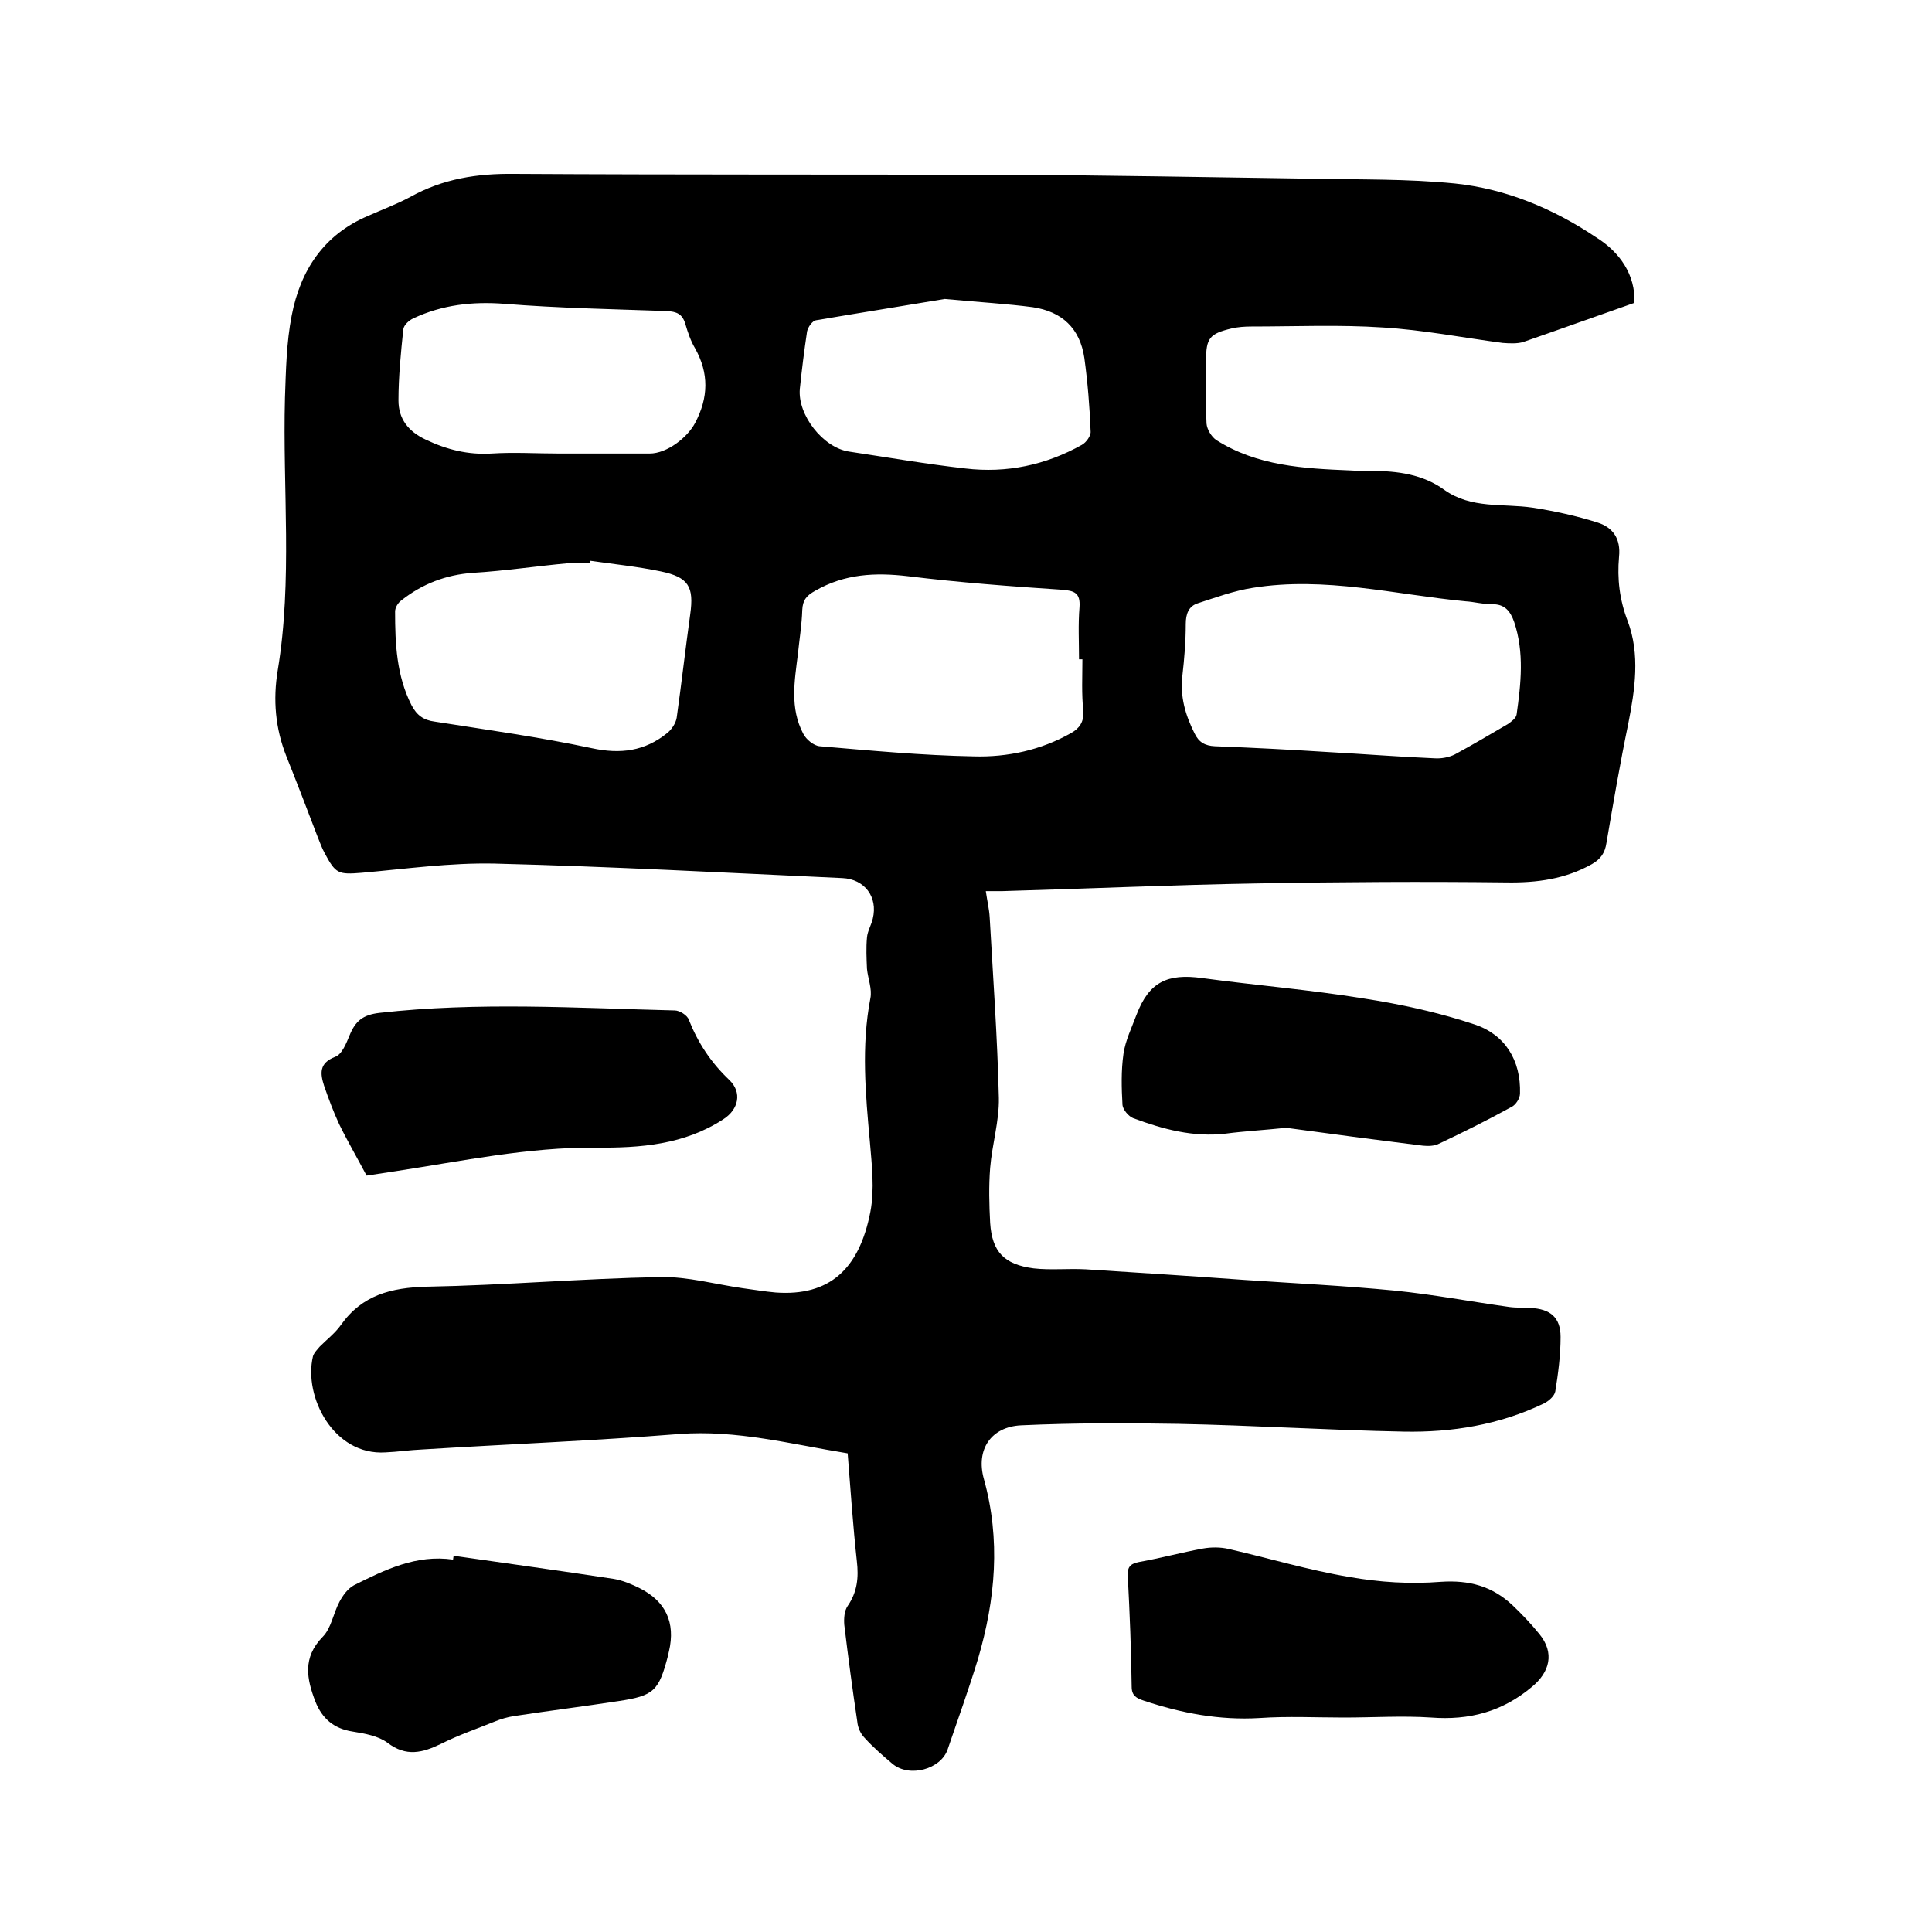 <svg enable-background="new 0 0 400 400" viewBox="0 0 400 400" xmlns="http://www.w3.org/2000/svg"><path d="m338.4 62.7c-8 2.8-15.5 5.5-23 8.1-1.3.4-2.9.3-4.3.2-8.3-1.1-16.5-2.7-24.8-3.2-9-.6-18.1-.2-27.2-.2-1.4 0-2.8.1-4.1.4-4.6 1.1-5.3 2-5.3 6.7 0 4.3-.1 8.7.1 13 .1 1.2 1 2.7 2 3.4 8.5 5.4 18.1 5.9 27.8 6.3 1.5.1 3 .1 4.4.1 5.3 0 10.6.7 15 3.9 5.6 4 12.1 2.8 18.3 3.7 4.5.7 9.1 1.7 13.5 3.1 3.1 1 4.8 3.3 4.4 7.1-.4 4.5.1 8.9 1.8 13.3 2.6 6.9 1.5 14.2.1 21.3-1.7 8.2-3.1 16.4-4.5 24.6-.3 2-1.1 3.3-3 4.4-5.5 3.1-11.4 3.9-17.7 3.8-17.1-.2-34.2-.1-51.4.2-17.7.3-35.3 1.1-53 1.6-1 0-2.1 0-3.4 0 .3 2.1.7 3.7.8 5.4.7 12.4 1.6 24.9 1.9 37.4.1 4.8-1.4 9.6-1.8 14.5-.3 3.8-.2 7.6 0 11.4.4 6 2.9 8.6 9 9.4 3.5.4 7.2 0 10.8.2 11 .7 21.9 1.4 32.9 2.2 10.3.7 20.7 1.2 31 2.2 8 .8 15.9 2.3 23.8 3.4 1.5.2 3 .1 4.4.2 4 .2 6.2 1.9 6.2 6 0 3.8-.5 7.6-1.1 11.3-.2 1-1.4 2-2.4 2.5-9.2 4.4-19 6-29 5.8-15.5-.3-31.1-1.3-46.6-1.6-10.9-.2-21.8-.2-32.6.3-6.2.3-9.4 5-7.7 11.1 3.5 12.6 2.4 24.9-1.2 37.2-1.9 6.3-4.2 12.6-6.3 18.8-1.4 4.1-7.9 5.9-11.4 3-2-1.7-4-3.4-5.8-5.4-.8-.8-1.4-2.1-1.5-3.3-1-6.7-1.9-13.4-2.7-20.1-.1-1.3 0-2.9.7-3.9 2-2.9 2.3-5.9 1.9-9.3-.8-7.3-1.3-14.7-1.9-22.3-11.7-1.9-23-4.9-34.9-4-17.7 1.4-35.5 2.1-53.2 3.2-2.5.1-5.1.5-7.6.6-10.7.7-17-11.5-15-19.9.2-.7.9-1.4 1.4-2 1.5-1.5 3.2-2.8 4.4-4.5 4.4-6.2 10.4-7.7 17.7-7.9 16.2-.3 32.3-1.7 48.5-2 5.6-.1 11.3 1.5 16.9 2.3 2.3.3 4.6.7 6.9.9 11.1.8 17.3-4.8 19.6-16.7.9-4.7.3-9.7-.1-14.5-.9-9.9-1.8-19.8.1-29.7.4-1.9-.5-4.1-.7-6.1-.1-2.2-.2-4.4 0-6.5.1-1.3.9-2.6 1.2-3.9 1.1-4.5-1.7-8.2-6.3-8.4-24-1.1-48-2.4-72-3-9.2-.2-18.4 1.1-27.5 1.9-4.9.4-5.4.2-7.7-4.1-.6-1.1-1-2.3-1.5-3.5-2.1-5.5-4.2-11-6.4-16.5-2.3-5.8-2.8-11.7-1.8-17.8 3.1-18.7 1-37.6 1.5-56.4.2-5.7.3-11.5 1.4-17.1 1.8-9.3 6.6-16.7 15.8-20.6 2.9-1.3 5.9-2.4 8.7-3.9 6.8-3.8 13.9-4.9 21.6-4.8 34.3.2 68.6.1 102.8.2 20.7.1 41.5.5 62.2.8 9.9.2 19.9 0 29.8 1 10.5 1.1 20.3 5.2 29.1 11.1 5 3.1 8.2 7.8 8 13.6zm-63.5 93c7.4.4 14.8 1 22.1 1.3 1.4.1 3-.2 4.2-.8 3.7-2 7.4-4.2 11-6.3.7-.5 1.7-1.2 1.8-2 .9-6.4 1.6-12.8-.5-19.1-.8-2.3-2-3.8-4.7-3.7-1.8 0-3.6-.5-5.3-.6-14.7-1.4-29.2-5.2-44.1-2.8-3.9.6-7.7 2-11.4 3.2-1.9.6-2.5 2.2-2.5 4.3 0 3.6-.3 7.2-.7 10.7-.5 4.3.6 8.1 2.5 11.9.9 1.9 2.2 2.6 4.2 2.7 7.8.3 15.6.7 23.4 1.2zm-50.8-19.2c-.2 0-.5 0-.7 0 0-3.6-.2-7.2.1-10.8.2-2.9-1-3.4-3.6-3.6-10.6-.7-21.3-1.5-31.9-2.8-6.8-.8-13.1-.5-19.2 3-1.8 1-2.6 1.9-2.7 4-.1 3.1-.6 6.1-.9 9.1-.7 5.6-1.7 11.2 1.1 16.5.6 1.2 2.2 2.5 3.4 2.6 10.6.9 21.2 1.9 31.9 2.1 7 .2 13.9-1.3 20.1-4.8 1.8-1 2.7-2.3 2.6-4.5-.4-3.6-.2-7.3-.2-10.8zm-101.9-20.4c0 .2 0 .3-.1.5-1.5 0-3-.1-4.4 0-6.6.6-13.2 1.6-19.8 2-5.6.4-10.5 2.3-14.8 5.7-.7.5-1.3 1.5-1.3 2.3 0 6.7.3 13.3 3.4 19.4 1.1 2.1 2.5 3.1 4.8 3.4 10.8 1.7 21.7 3.2 32.5 5.5 6 1.3 11 .6 15.6-3.1.9-.7 1.8-2 2-3.2 1-7.1 1.8-14.2 2.8-21.4.8-5.7-.3-7.7-6.1-8.9-4.8-1-9.7-1.5-14.6-2.2zm73.4-54.2c-7.7 1.3-17.2 2.8-26.6 4.4-.8.1-1.7 1.4-1.9 2.3-.6 4-1.1 8-1.5 11.9-.5 5.4 4.8 12.2 10.2 13 8 1.2 16.1 2.6 24.1 3.5 8.5 1 16.6-.7 24.1-4.9.9-.5 1.9-1.9 1.8-2.8-.2-5.1-.6-10.1-1.3-15.2-.9-6.1-4.6-9.6-10.7-10.5-5.3-.7-10.7-1-18.2-1.7zm-79.8 32h18.7c3.6 0 7.8-3.3 9.4-6.3 2.8-5.3 2.9-10.3 0-15.5-.9-1.5-1.5-3.3-2-5-.6-2.1-1.8-2.6-3.9-2.7-11.2-.4-22.4-.6-33.6-1.5-6.6-.5-12.8.2-18.8 3-.9.4-2 1.4-2.1 2.3-.5 4.8-1 9.8-1 14.7 0 3.8 2 6.4 5.6 8.1 4.4 2.1 8.8 3.2 13.7 2.9 4.6-.3 9.3 0 14 0z"/><path d="m278.3 355.6c-5.8 0-11.7-.3-17.5.1-8.3.5-16.2-1-24-3.6-1.5-.5-2.5-1-2.5-2.9-.1-7.6-.4-15.2-.8-22.8-.1-1.8.3-2.6 2.3-3 4.5-.8 8.9-2 13.3-2.8 1.7-.3 3.6-.3 5.3.1 8.3 1.9 16.6 4.4 25 5.8 6.2 1.1 12.6 1.5 18.9 1 5.9-.4 10.6.9 14.8 4.8 2 1.9 3.9 3.9 5.6 6 3.2 3.9 2.2 7.9-1.6 11-6.1 5.1-12.9 6.9-20.8 6.3-5.9-.4-12 0-18 0z"/><path d="m75.9 243.4c-2-3.8-4-7.2-5.7-10.7-1.2-2.6-2.2-5.3-3.1-7.9-.8-2.5-1.1-4.7 2.3-6 1.4-.5 2.3-2.8 3-4.5 1.2-2.9 2.7-4.2 6.2-4.6 20.4-2.3 40.7-1 61.1-.5 1 0 2.6 1 2.9 1.9 1.9 4.8 4.6 8.9 8.4 12.5 2.7 2.6 1.9 6.1-1.2 8.1-8.1 5.3-17.2 6-26.5 5.9-14-.1-27.7 2.8-41.5 4.9-1.9.3-3.9.6-5.9.9z"/><path d="m266.3 233.5c-4.9.5-8.7.7-12.5 1.2-6.7.8-13-.9-19.2-3.2-1-.4-2.1-1.8-2.2-2.7-.2-3.5-.3-7.1.2-10.6.4-2.8 1.7-5.4 2.7-8.1 2.6-6.8 6.4-8.6 13.6-7.6 11.1 1.5 22.2 2.4 33.3 4.2 7.8 1.2 15.6 2.9 23.1 5.4 6.3 2.1 9.6 7.4 9.4 14.3 0 1-.9 2.4-1.8 2.8-4.9 2.7-9.9 5.2-15 7.6-1 .5-2.2.5-3.3.4-9.7-1.2-19.5-2.5-28.3-3.7z"/><path d="m93.9 322.1c11.1 1.6 22.1 3.1 33.2 4.8 1.8.3 3.7 1.1 5.3 1.9 5.4 2.7 7.5 7.1 6.1 13.1-.1.3-.1.6-.2.9-1.9 7.3-2.9 8.3-10.3 9.4-7.2 1.1-14.4 2-21.6 3.1-1.3.2-2.7.6-3.9 1.1-3.7 1.5-7.5 2.8-11.1 4.6-3.9 1.9-7.3 2.8-11.2-.2-1.9-1.4-4.7-1.9-7.2-2.3-3.9-.6-6.3-2.7-7.7-6.2-1.8-4.7-2.7-9.1 1.5-13.4 1.8-1.8 2.2-4.9 3.5-7.3.7-1.3 1.7-2.7 3-3.4 6.4-3.2 12.9-6.4 20.5-5.3 0-.2.1-.5.1-.8z"/></svg>